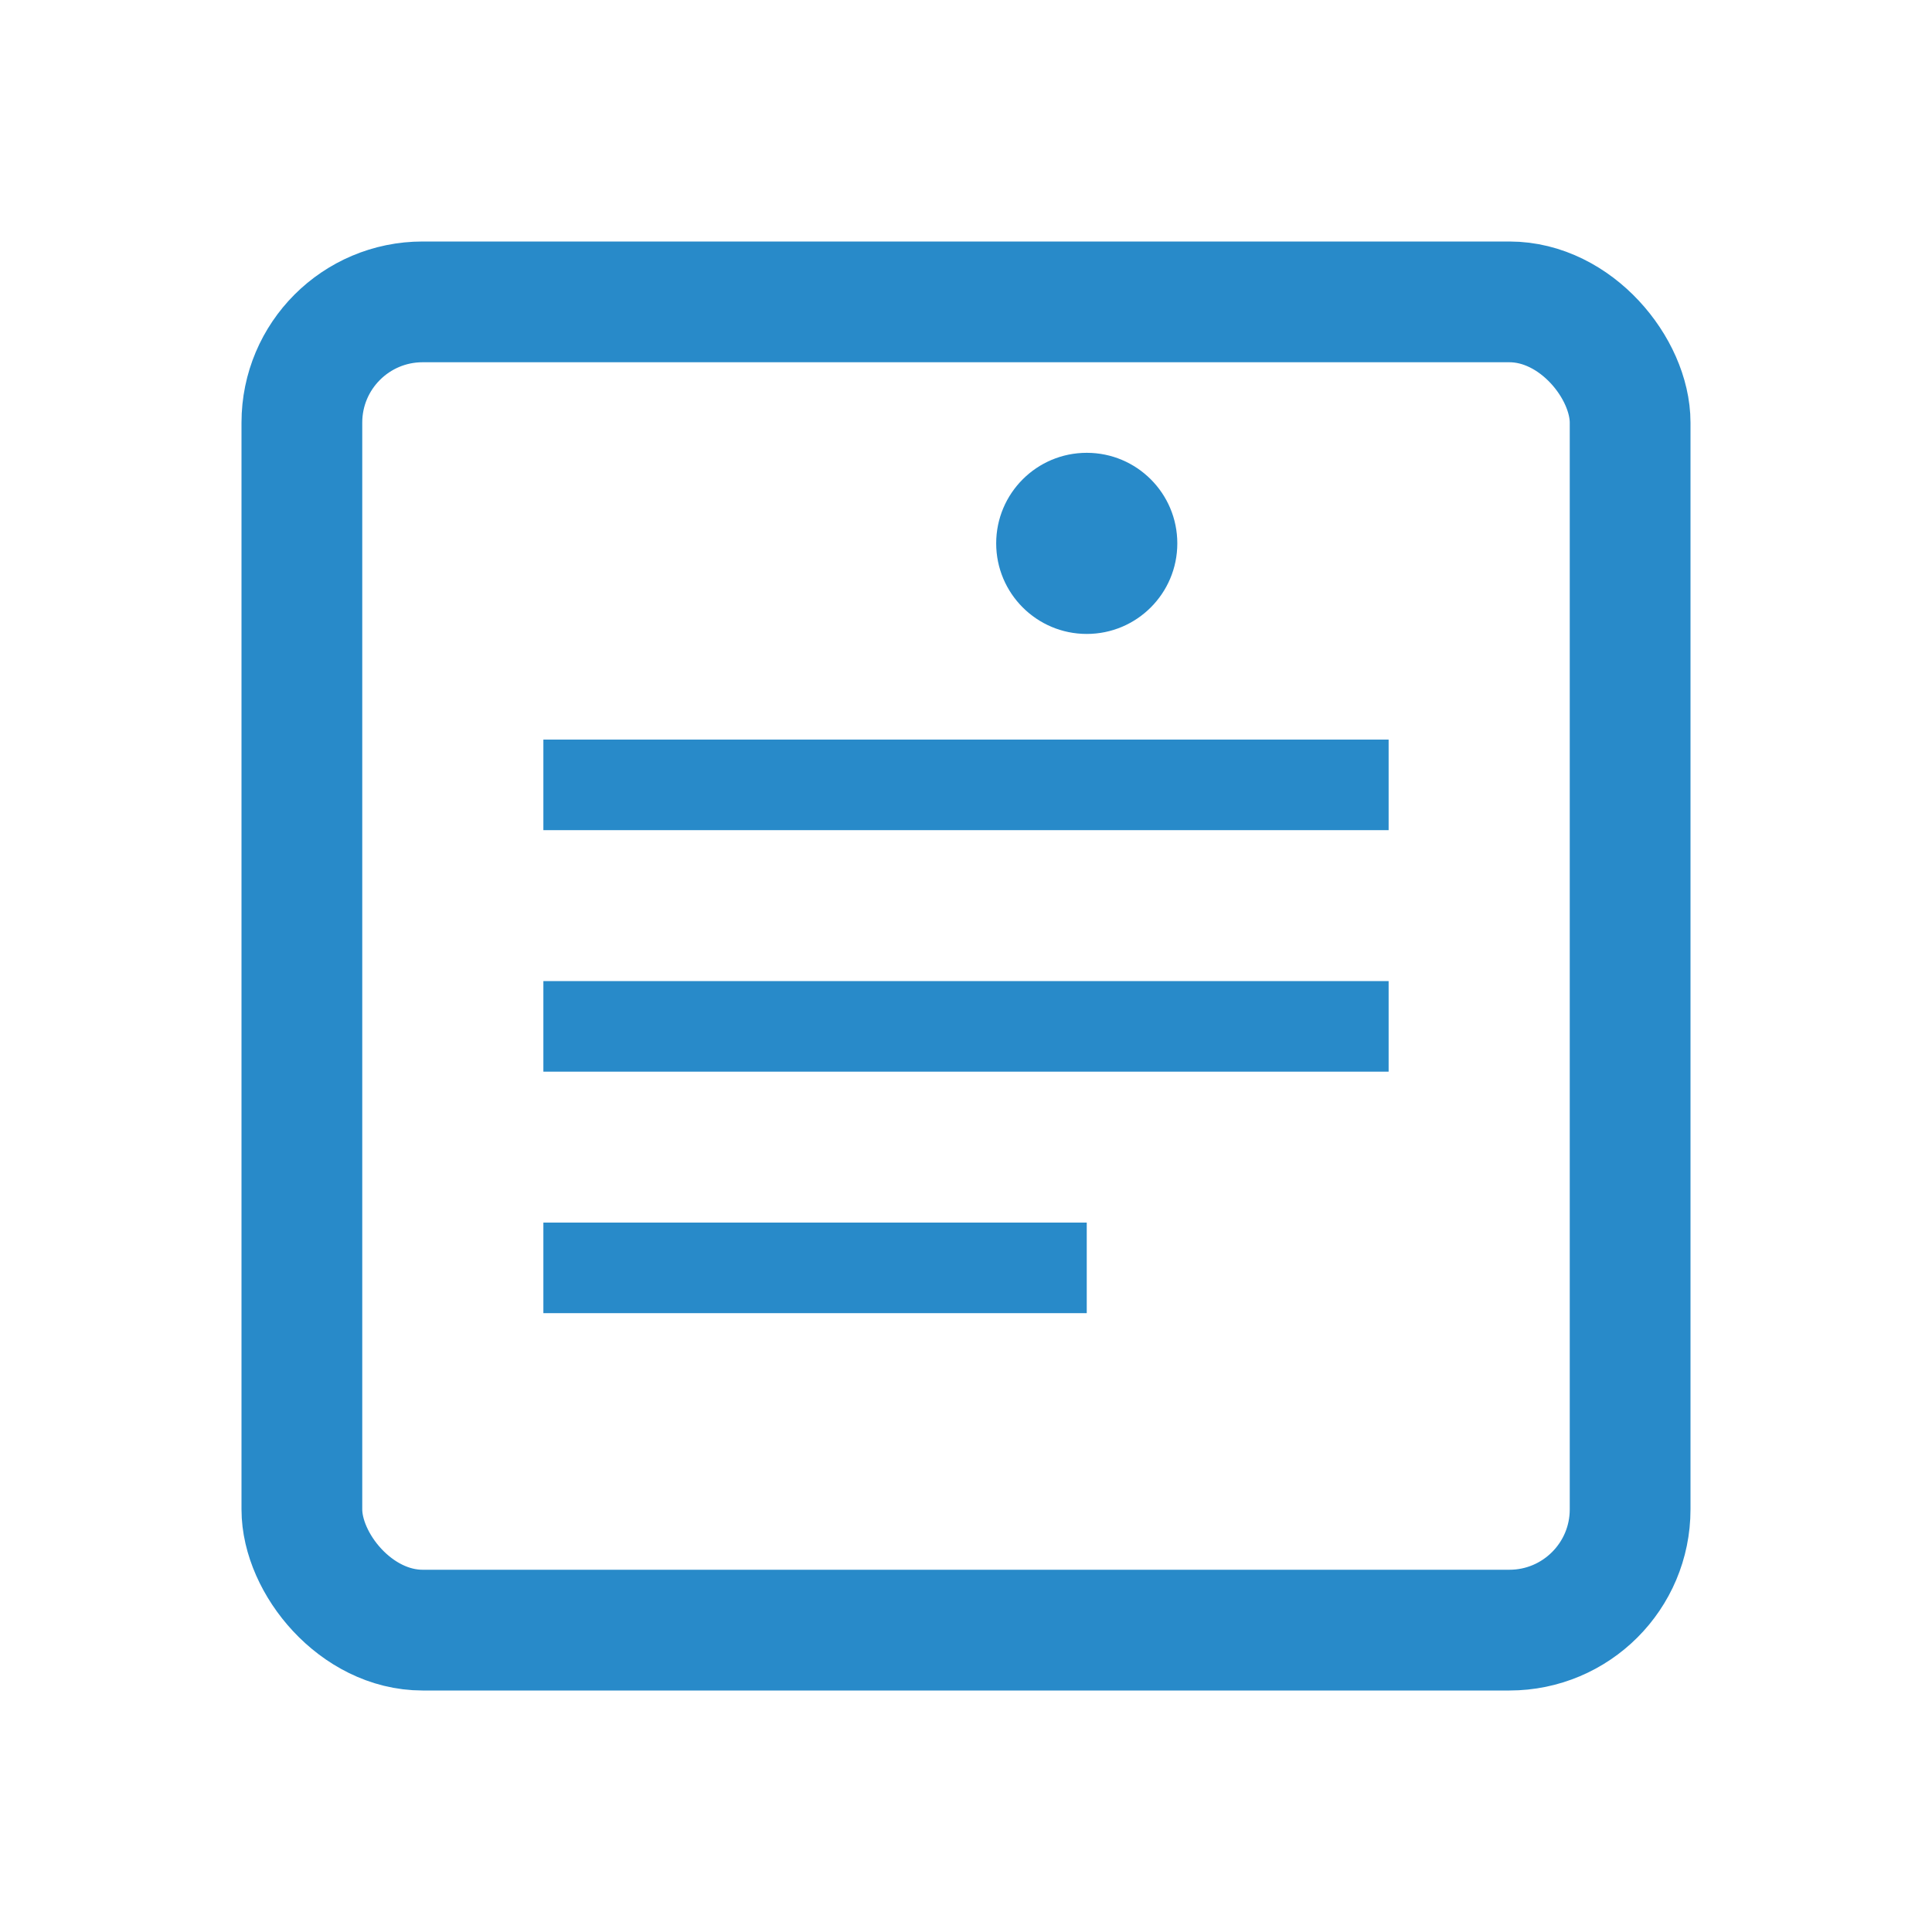 <svg xmlns="http://www.w3.org/2000/svg" width="64" height="64" viewBox="0 0 64 64" fill="none">
  <rect x="10" y="10" width="44" height="44" rx="4" ry="4" stroke="#288ac9" stroke-width="4" fill="none"/>
  <line x1="18" y1="26" x2="46" y2="26" stroke="#288ac9" stroke-width="3"/>
  <line x1="18" y1="34" x2="46" y2="34" stroke="#288ac9" stroke-width="3"/>
  <line x1="18" y1="42" x2="36" y2="42" stroke="#288ac9" stroke-width="3"/>
  <circle cx="36" cy="18" r="3" fill="#288ac9"/>
</svg>

